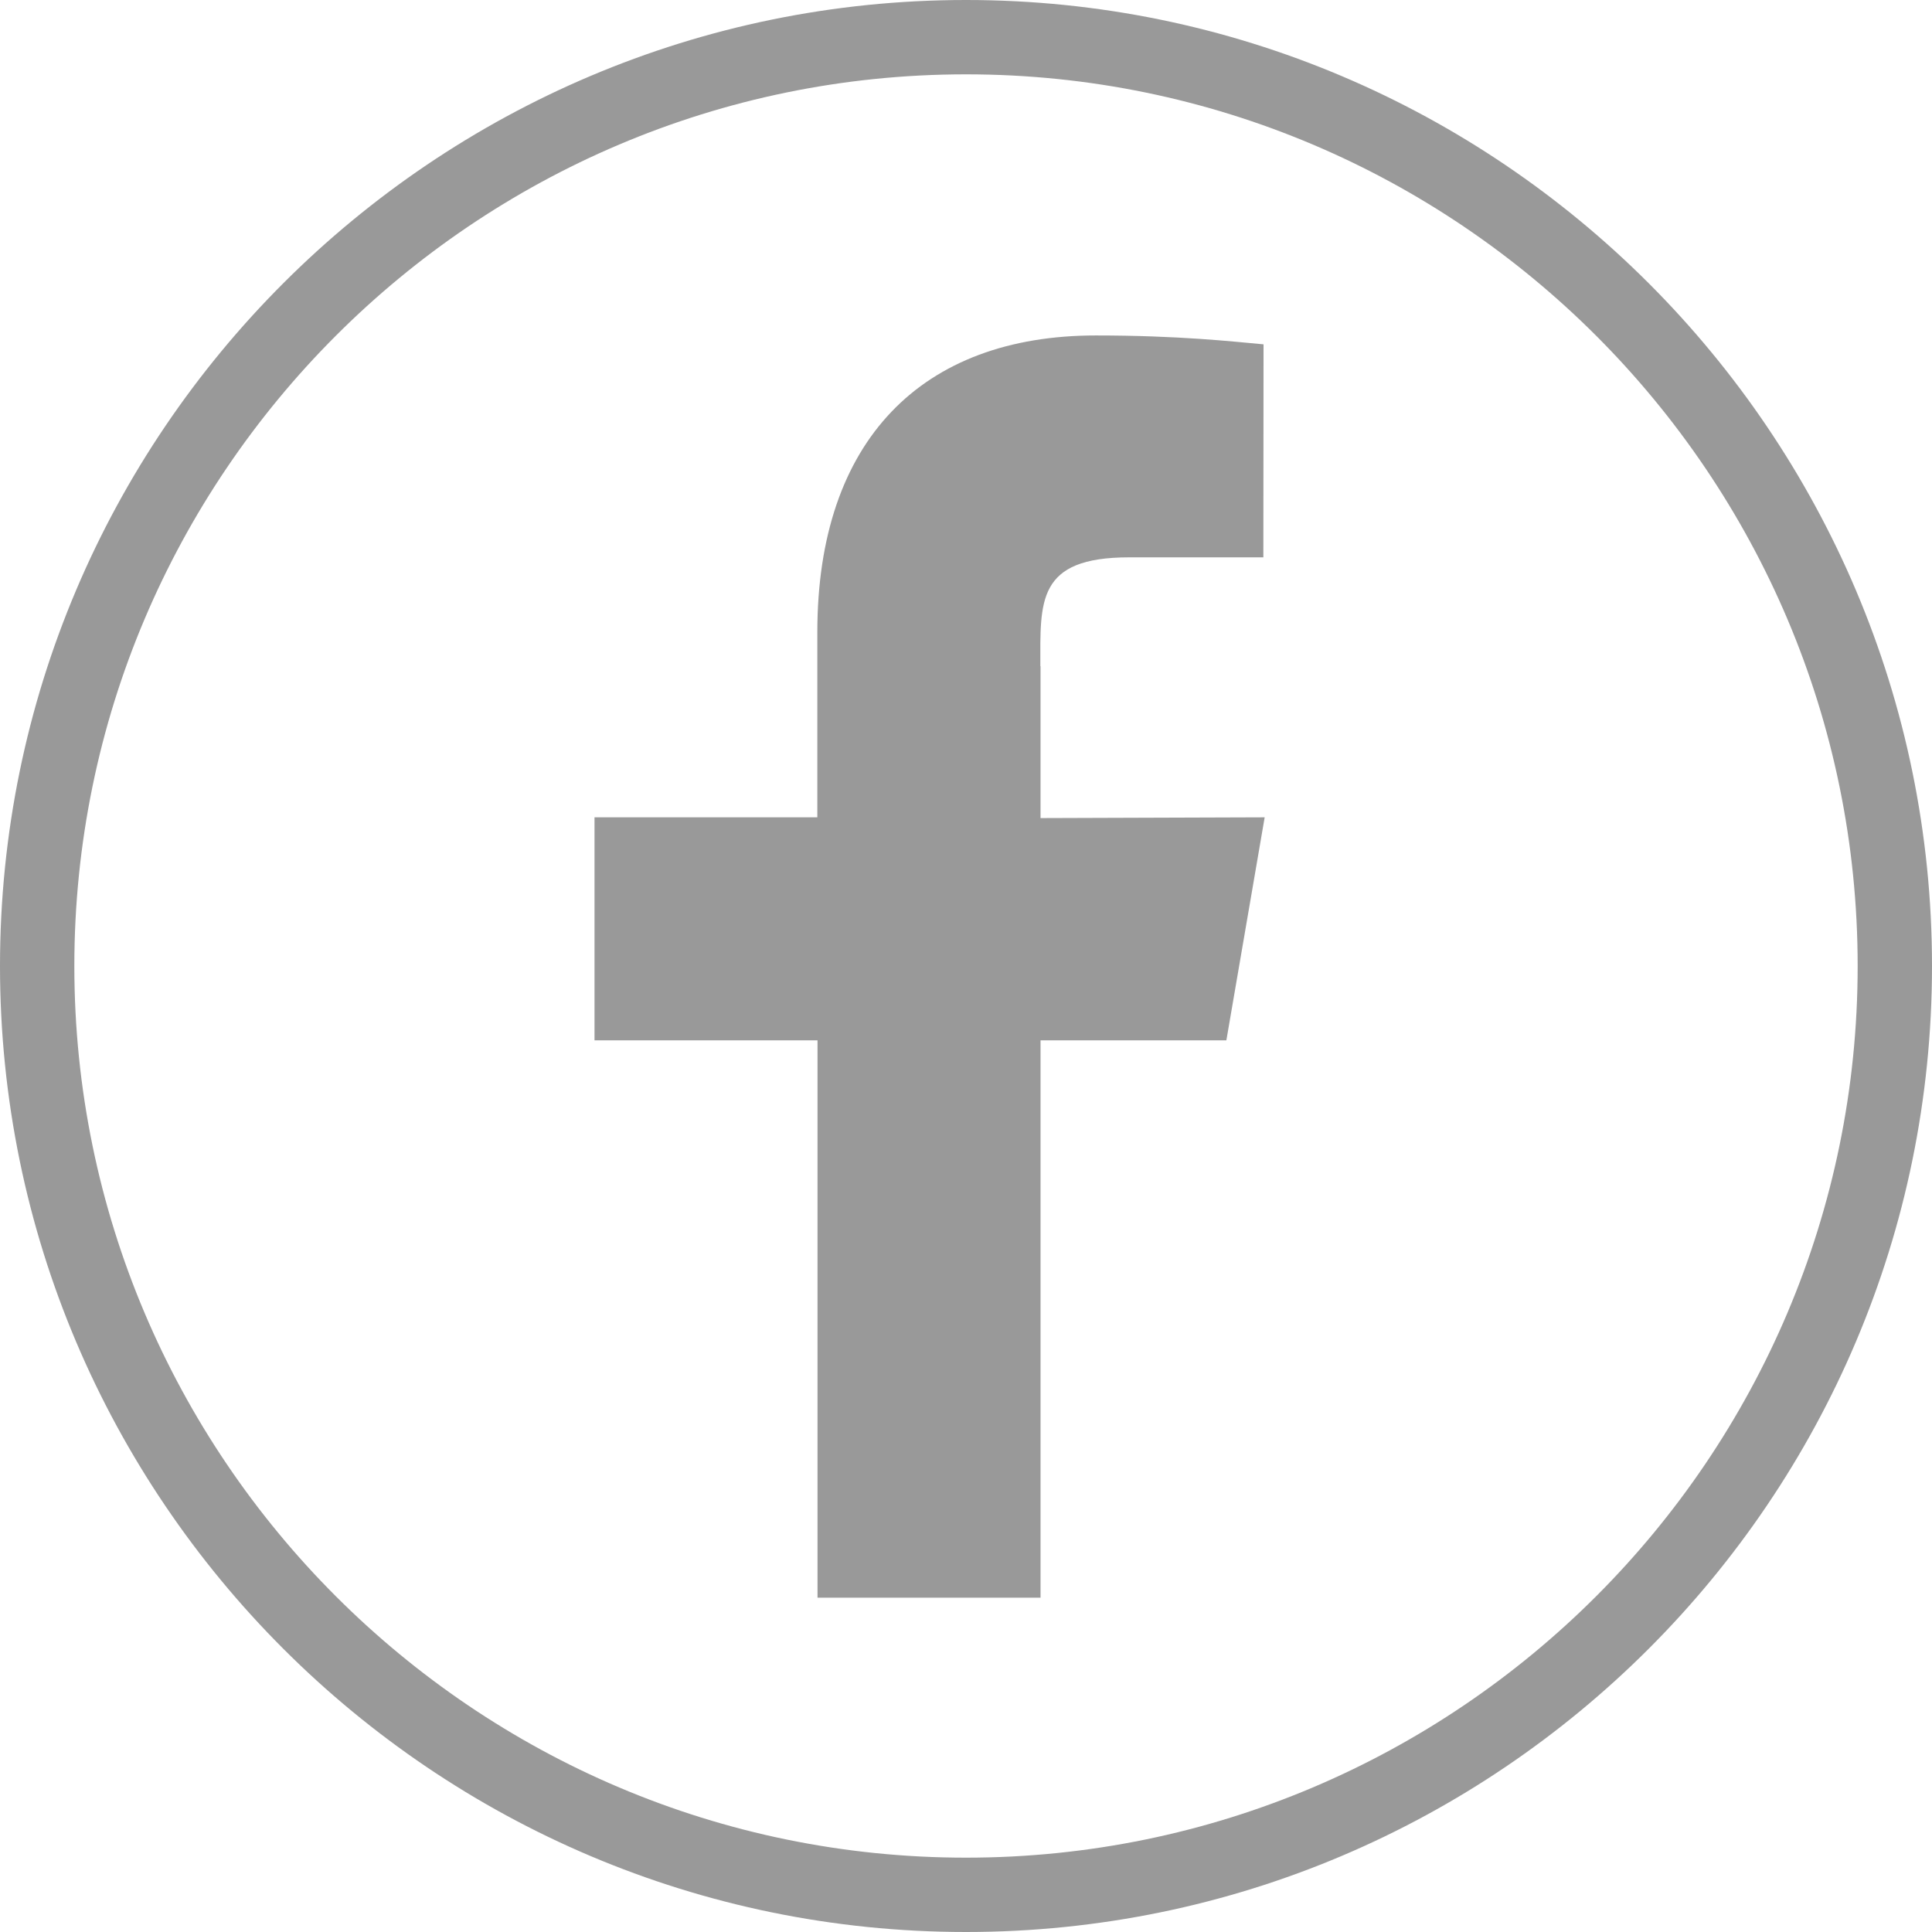 <svg enable-background="new 0 0 1024 1024" version="1.1" viewBox="0 0 1024 1024" xml:space="preserve" xmlns="http://www.w3.org/2000/svg"><style type="text/css"> .st0{fill:#999999;} .st1{fill:#999999;stroke:#979797;stroke-width:50;stroke-linecap:round;stroke-linejoin:round;stroke-miterlimit:10;} .st2{fill:none;stroke:#979797;stroke-width:57.766;stroke-linecap:round;stroke-miterlimit:10;} .st3{fill:#999999;stroke:#979797;stroke-width:57.766;stroke-linecap:round;stroke-linejoin:round;stroke-miterlimit:10;} .st4{stroke:#979797;stroke-width:50;stroke-linecap:round;stroke-linejoin:round;stroke-miterlimit:10;} .st5{stroke:#979797;stroke-width:57.766;stroke-linecap:round;stroke-miterlimit:10;} .st6{stroke:#979797;stroke-width:57.766;stroke-linecap:round;stroke-linejoin:round;stroke-miterlimit:10;}</style><path class="st0" d="m512 0c-282.3 0-512 229.7-512 512s229.7 512 512 512 512-229.7 512-512-229.7-512-512-512zm0 984.6c-260.6 0-472.6-212-472.6-472.6s212-472.6 472.6-472.6 472.6 212 472.6 472.6-212 472.6-472.6 472.6z"/><path class="st0" d="m551.4 353.1c0-34.3-2.1-57.7 47.1-57.7h71.1l0.1-112.9c-16.6-1.5-44.8-4.7-88.9-4.7-92.1 0-147.6 55.5-147.6 157.3v98.1h-118.1v118.2h118.2v295.4h118.2v-295.4h98.5l20.3-118.2-118.8 0.4v-80.5z"/></svg>